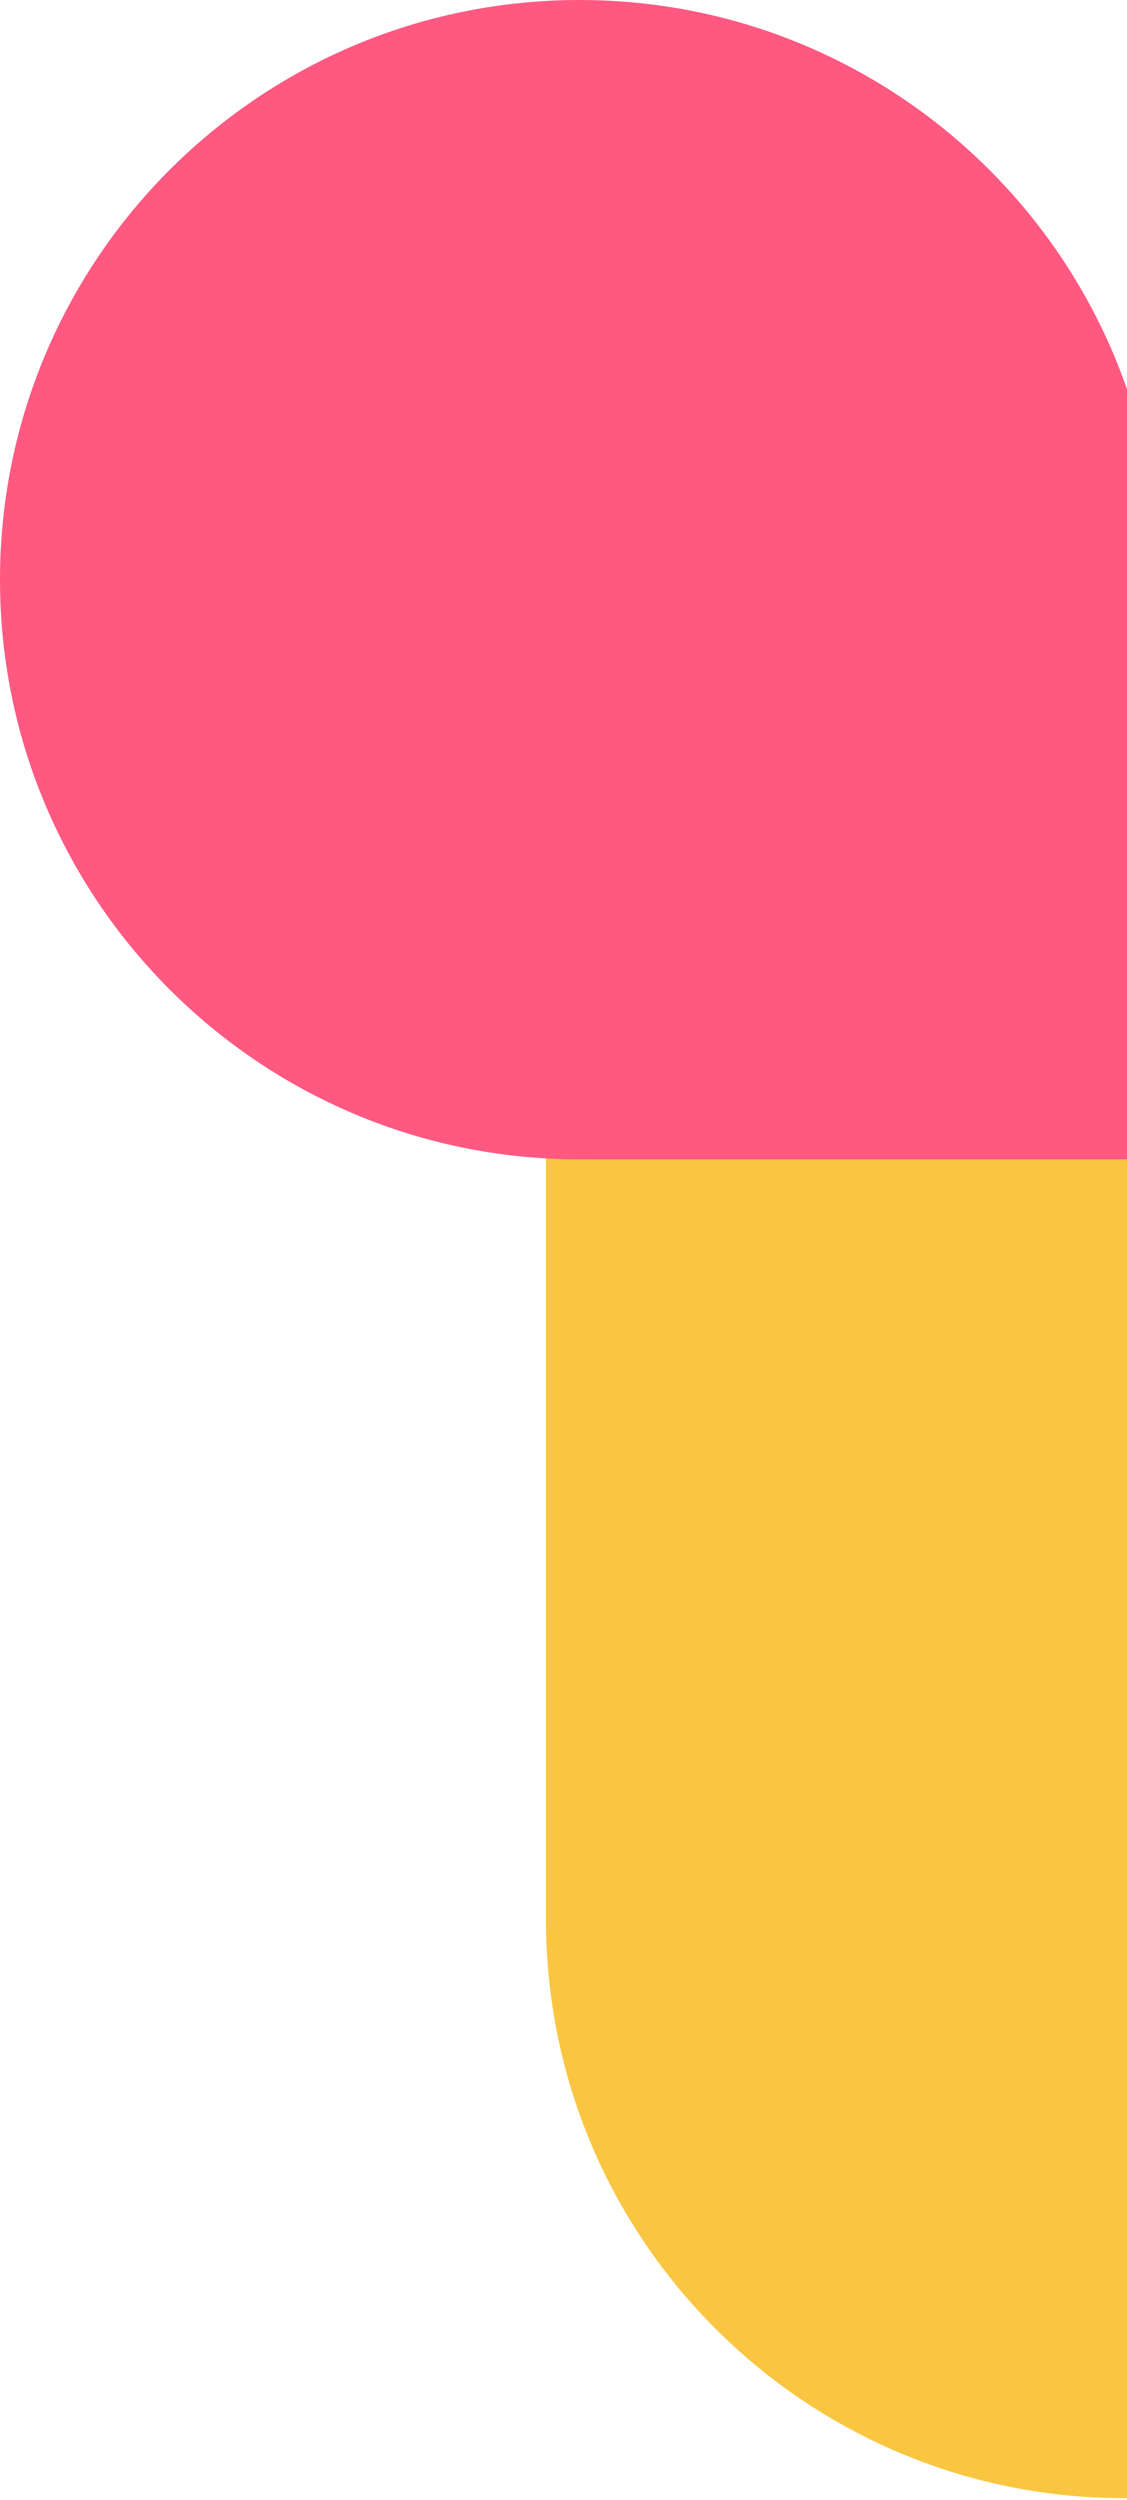 <svg width="225" height="499" viewBox="0 0 225 499" fill="none" xmlns="http://www.w3.org/2000/svg">
<path d="M109 231L109 383.092C109 446.882 160.712 498.594 224.502 498.594C288.29 498.594 340 446.884 340 383.096L340 231L109 231Z" fill="#FAC641"/>
<path fill-rule="evenodd" clip-rule="evenodd" d="M115.697 231.394C51.799 231.394 0 179.595 0 115.697C0 51.799 51.799 0 115.697 0C179.595 0 231.394 51.799 231.394 115.697C231.394 116.11 231.392 116.522 231.387 116.933H231.394V231.393H116.934V231.387C116.522 231.392 116.11 231.394 115.697 231.394Z" fill="#FF5981"/>
</svg>
